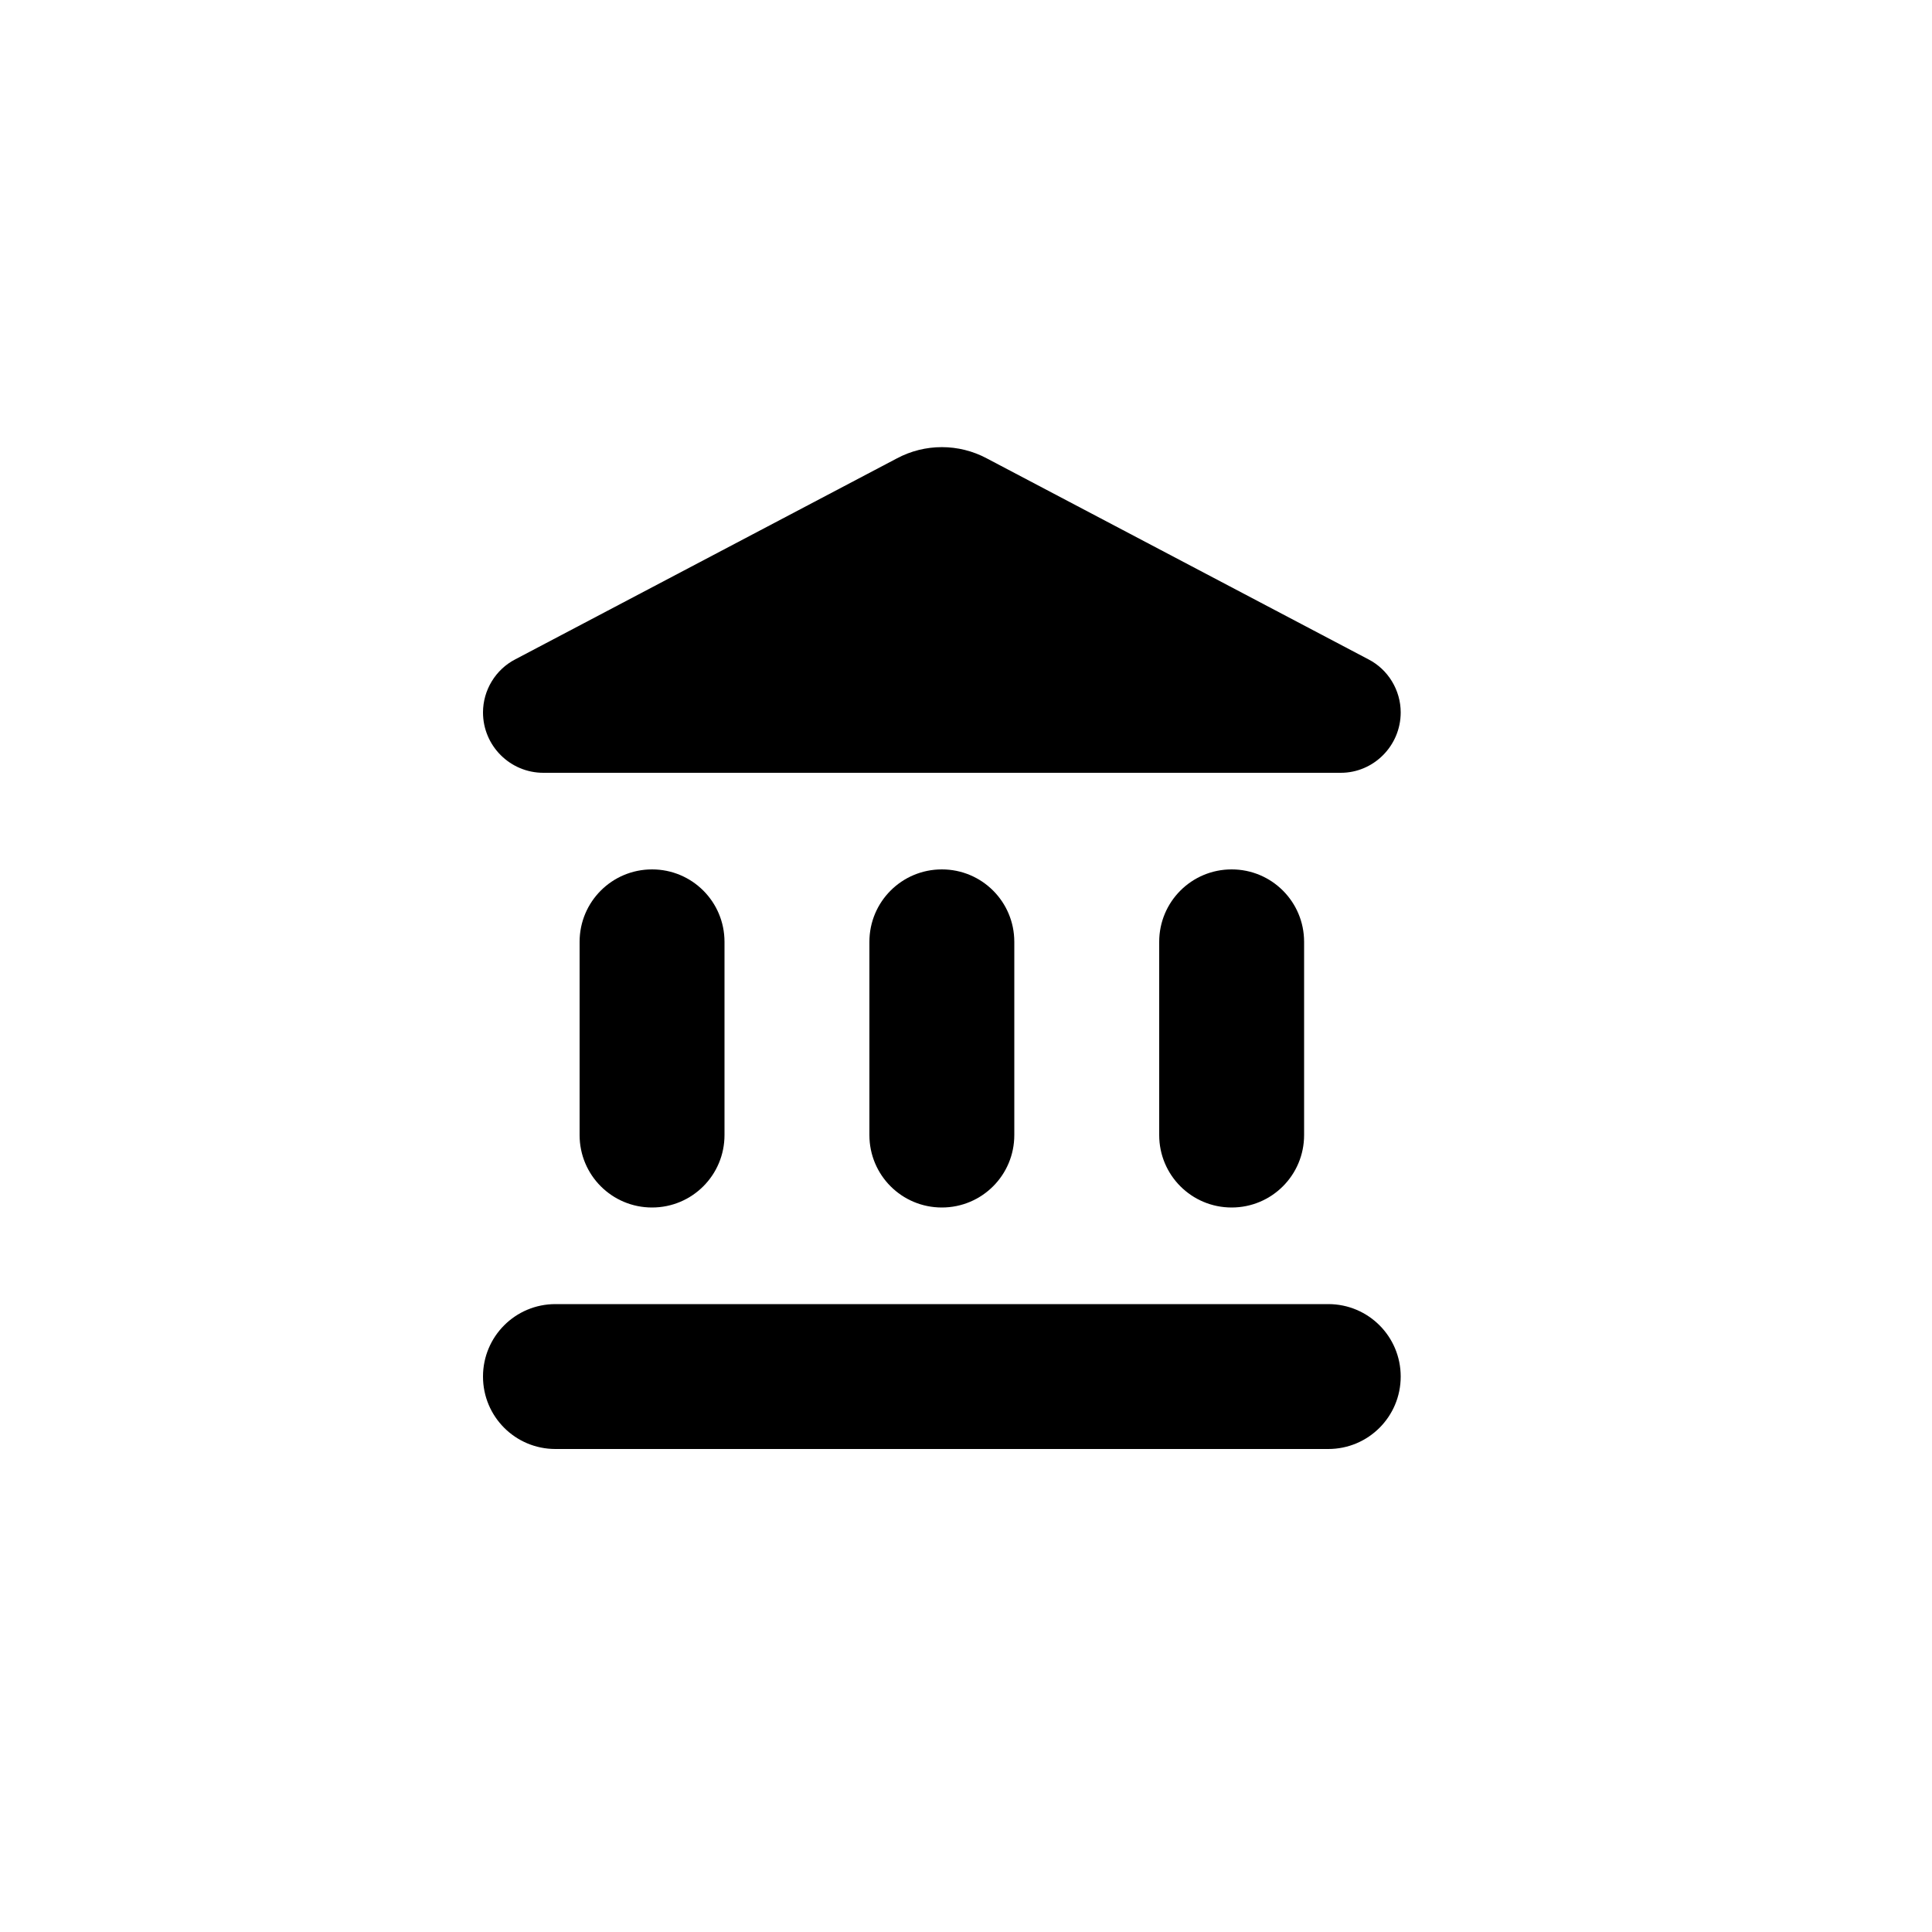 <svg width="40" height="40" viewBox="0 0 40 40" fill="none" xmlns="http://www.w3.org/2000/svg">
<g clip-path="url(#clip0_557_303)">
<path d="M12 19.5V23.5C12 24.33 12.67 25 13.5 25C14.33 25 15 24.33 15 23.5V19.5C15 18.67 14.33 18 13.5 18C12.67 18 12 18.67 12 19.5ZM18 19.5V23.5C18 24.33 18.67 25 19.5 25C20.33 25 21 24.33 21 23.5V19.5C21 18.67 20.33 18 19.5 18C18.67 18 18 18.67 18 19.5ZM11.5 30H27.5C28.33 30 29 29.33 29 28.5C29 27.67 28.33 27 27.5 27H11.5C10.67 27 10 27.67 10 28.5C10 29.33 10.67 30 11.5 30ZM24 19.5V23.5C24 24.33 24.67 25 25.5 25C26.33 25 27 24.33 27 23.5V19.5C27 18.67 26.33 18 25.5 18C24.67 18 24 18.67 24 19.5ZM18.57 9.49L10.67 13.65C10.26 13.86 10 14.29 10 14.75C10 15.44 10.56 16 11.25 16H27.76C28.44 16 29 15.44 29 14.75C29 14.29 28.74 13.86 28.33 13.65L20.43 9.49C19.85 9.18 19.15 9.18 18.57 9.49Z" fill="black"/>
</g>
<defs>
<clipPath id="clip0_557_303">
<rect width="24" height="24" fill="white" transform="translate(8 8)"/>
</clipPath>
</defs>
</svg>

